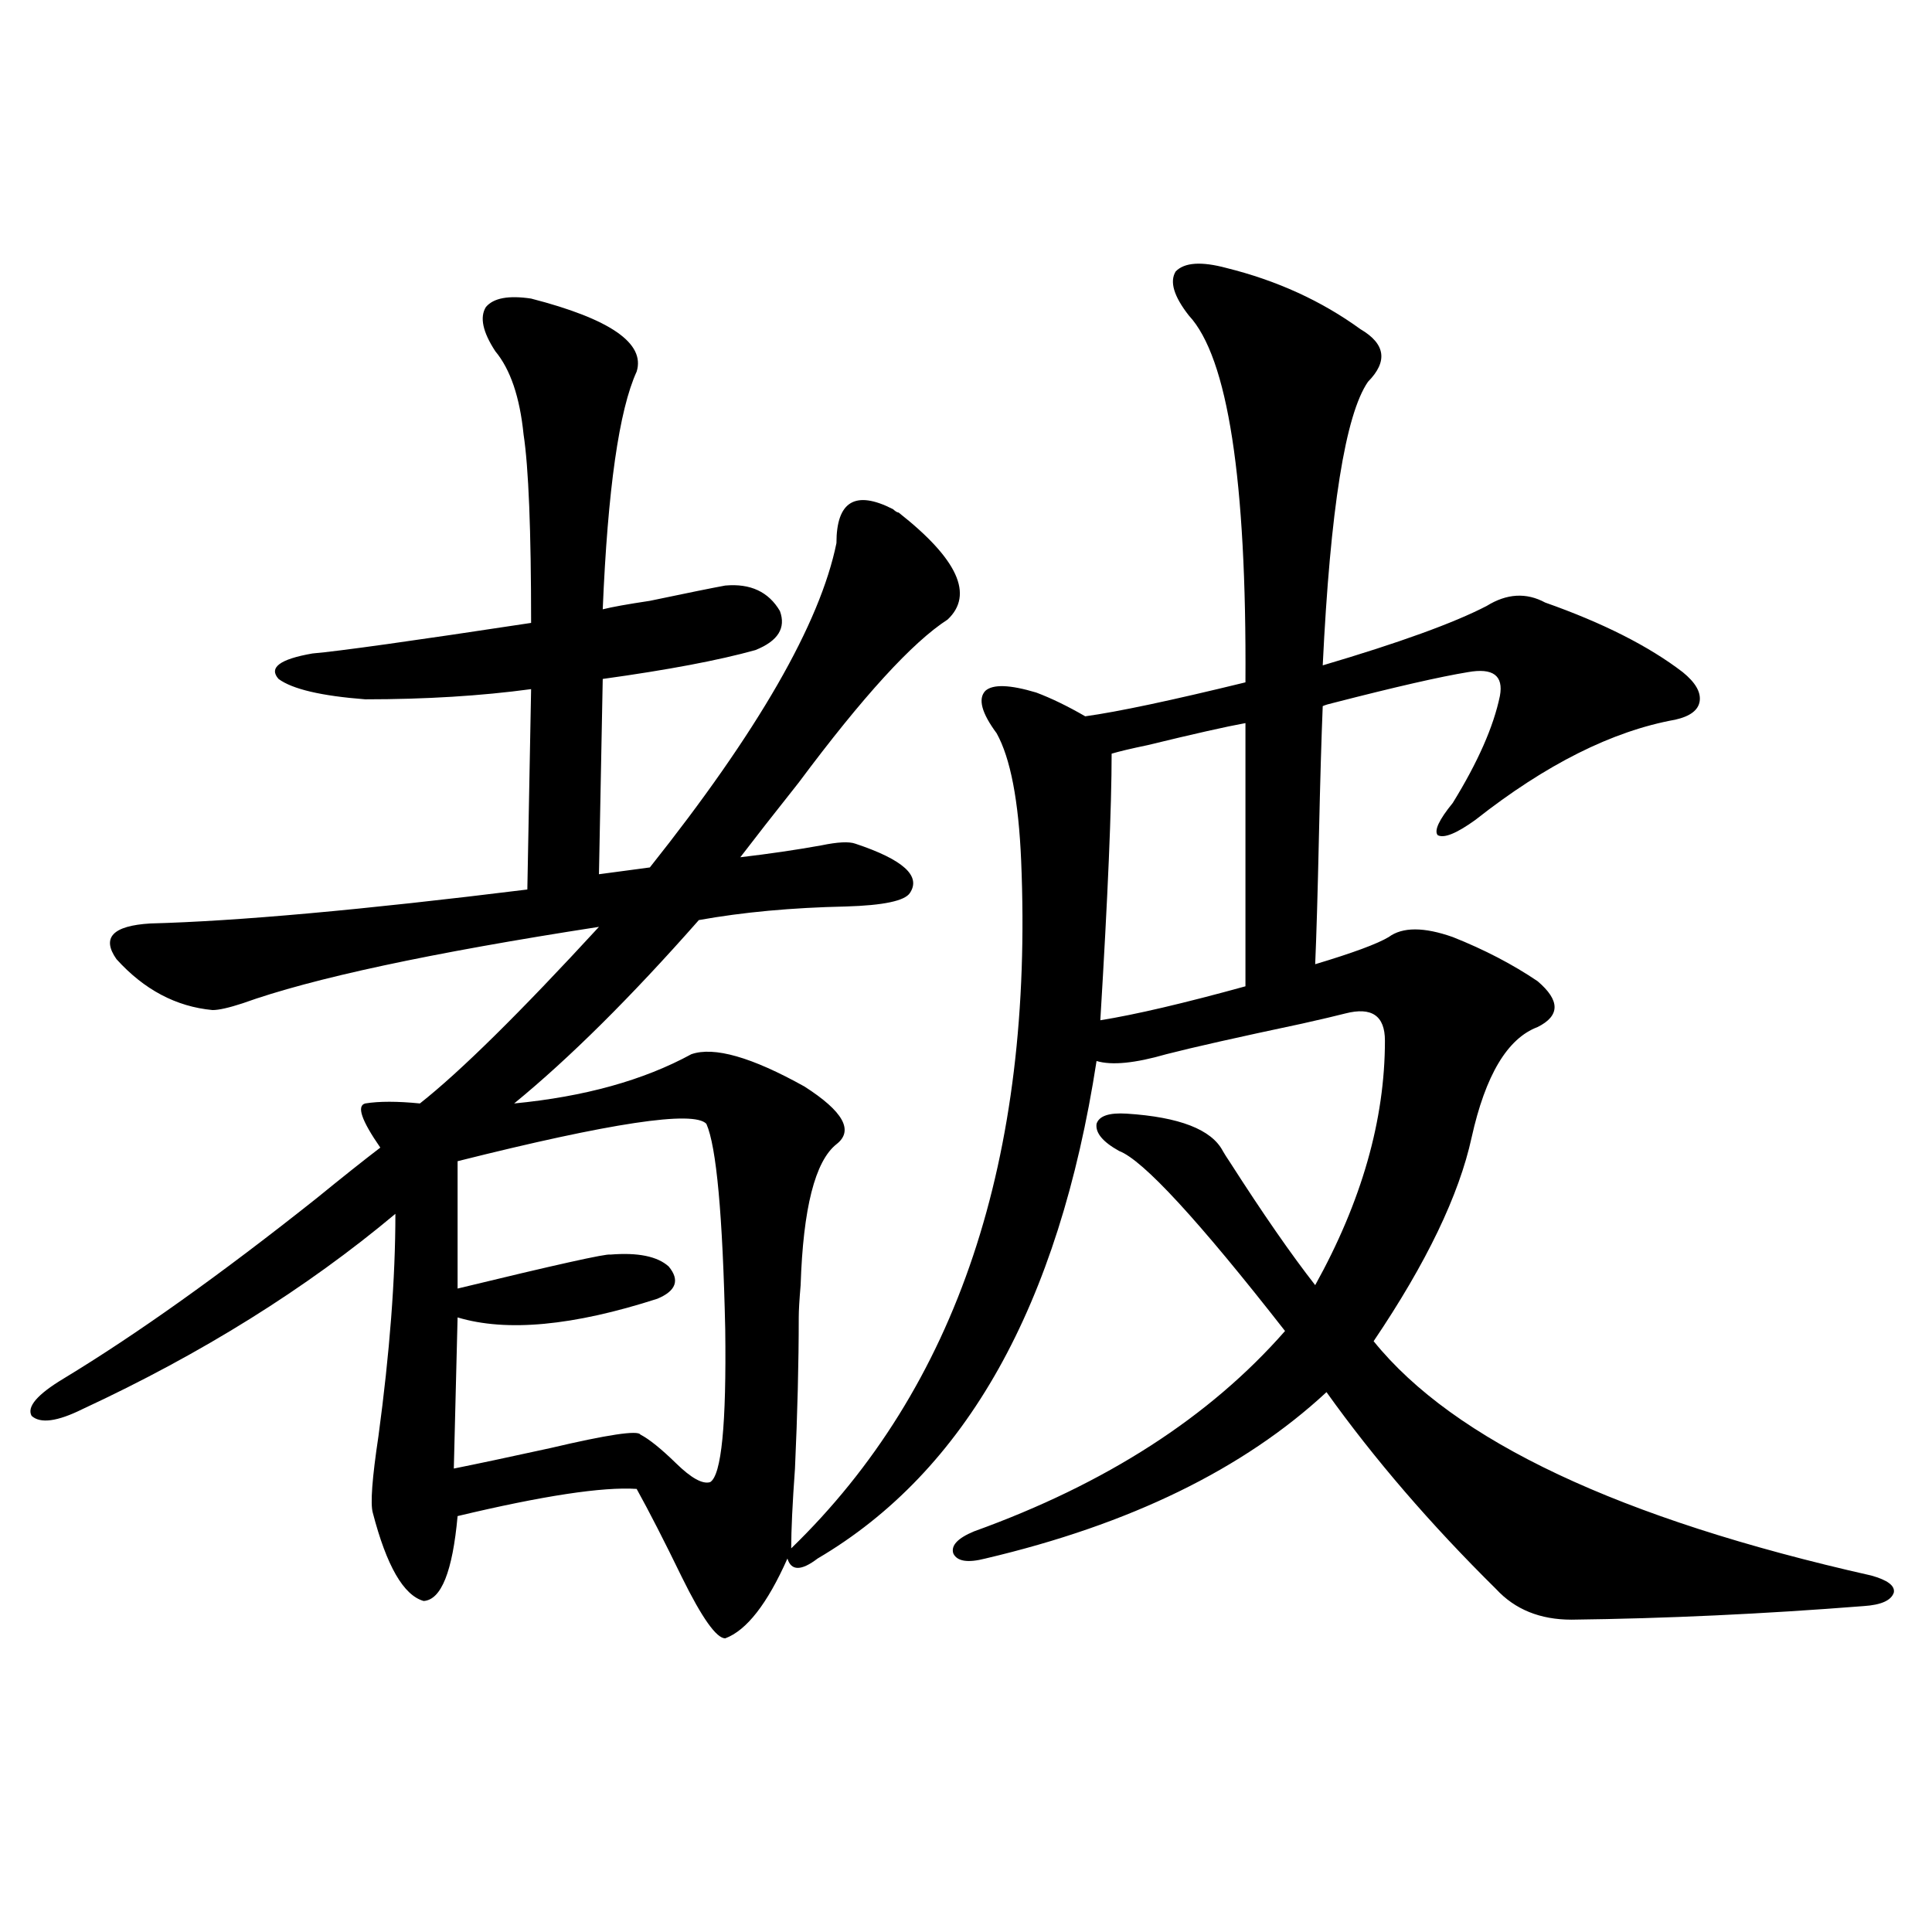 <?xml version="1.0" encoding="utf-8"?>
<!-- Generator: Adobe Illustrator 16.0.0, SVG Export Plug-In . SVG Version: 6.00 Build 0)  -->
<!DOCTYPE svg PUBLIC "-//W3C//DTD SVG 1.1//EN" "http://www.w3.org/Graphics/SVG/1.1/DTD/svg11.dtd">
<svg version="1.1" id="图层_1" xmlns="http://www.w3.org/2000/svg" xmlns:xlink="http://www.w3.org/1999/xlink" x="0px" y="0px"
	 width="1000px" height="1000px" viewBox="0 0 1000 1000" enable-background="new 0 0 1000 1000" xml:space="preserve">
<path d="M634.887,138.73c26.006,6.454,49.1,17.001,69.267,31.641c13.003,7.622,14.299,16.699,3.902,27.246
	c-11.707,17.001-19.512,65.918-23.414,146.777c39.664-11.714,67.956-21.973,84.876-30.762c10.396-6.44,20.487-7.031,30.243-1.758
	c29.908,10.547,53.657,22.563,71.218,36.035c6.494,5.273,9.421,10.259,8.78,14.941c-0.655,4.696-4.878,7.91-12.683,9.668
	c-32.529,5.864-66.995,23.153-103.412,51.855c-9.756,7.031-16.265,9.668-19.512,7.91c-1.951-2.335,0.641-7.91,7.805-16.699
	c13.003-21.094,21.128-39.551,24.39-55.371c1.951-10.547-3.582-14.64-16.585-12.305c-14.313,2.349-37.407,7.622-69.267,15.82
	c-2.606,0.591-4.558,1.181-5.854,1.758c-0.655,15.82-1.311,38.095-1.951,66.797c-0.655,29.883-1.311,52.157-1.951,66.797
	c19.512-5.851,32.194-10.547,38.048-14.063c7.149-5.273,18.201-5.273,33.17,0c16.25,6.454,30.884,14.063,43.901,22.852
	c11.707,9.97,11.707,17.88,0,23.73c-15.609,5.864-26.996,24.911-34.146,57.129c-6.509,29.883-23.414,65.039-50.73,105.469
	c41.615,51.567,127.467,91.997,257.555,121.289c8.445,2.349,12.348,5.273,11.707,8.789c-1.311,4.093-6.509,6.44-15.609,7.031
	c-52.041,4.093-102.437,6.44-151.216,7.031c-16.265,0-29.268-5.273-39.023-15.82c-33.825-33.398-63.093-67.374-87.803-101.953
	c-42.926,39.853-101.796,68.555-176.581,86.133c-9.115,2.349-14.634,1.47-16.585-2.637c-1.311-4.093,2.271-7.91,10.731-11.426
	c68.291-24.609,121.948-59.175,160.972-103.711c-44.877-57.417-73.504-88.468-85.852-93.164c-8.46-4.683-12.362-9.366-11.707-14.063
	c1.296-4.093,6.494-5.851,15.609-5.273c27.316,1.758,43.901,8.212,49.755,19.336c0.641,1.181,1.951,3.228,3.902,6.152
	c16.905,26.367,31.539,47.461,43.901,63.281c24.055-43.354,36.097-85.542,36.097-126.563c0-12.882-6.829-17.578-20.487-14.063
	c-4.558,1.181-12.042,2.938-22.438,5.273c-33.17,7.031-56.584,12.305-70.242,15.82c-16.265,4.696-28.292,5.864-36.097,3.516
	c-19.512,126.563-67.65,212.407-144.387,257.52c-8.46,6.454-13.658,6.454-15.609,0c-10.411,23.429-21.143,37.202-32.194,41.309
	c-4.558,0-12.042-10.547-22.438-31.641c-9.115-18.745-16.92-33.976-23.414-45.703c-17.561-1.167-48.459,3.516-92.681,14.063
	c-2.606,28.716-8.46,43.354-17.561,43.945c-10.411-2.938-19.191-18.155-26.341-45.703c-1.311-4.683-0.335-17.866,2.927-39.551
	c5.854-43.354,8.78-81.738,8.78-115.137c-46.188,38.672-100.165,72.372-161.947,101.074c-13.018,6.454-21.798,7.622-26.341,3.516
	c-2.606-4.683,2.927-11.124,16.585-19.336c37.713-22.852,81.294-53.901,130.729-93.164c13.658-11.124,24.71-19.913,33.17-26.367
	c-9.756-14.063-12.362-21.671-7.805-22.852c7.149-1.167,16.585-1.167,28.292,0c20.808-16.397,51.706-46.87,92.681-91.406
	c-87.162,13.485-148.624,26.669-184.386,39.551c-7.164,2.349-12.362,3.516-15.609,3.516c-18.871-1.758-35.456-10.547-49.755-26.367
	c-7.805-11.124-1.951-17.276,17.561-18.457c44.877-1.167,109.906-7.031,195.117-17.578l1.951-103.711
	c-26.021,3.516-54.633,5.273-85.852,5.273c-22.773-1.758-37.728-5.273-44.877-10.547c-5.213-5.851,0.641-10.245,17.561-13.184
	c13.658-1.167,51.371-6.44,113.168-15.82c0-48.038-1.311-80.558-3.902-97.559c-1.951-19.336-6.829-33.687-14.634-43.066
	c-6.509-9.956-8.14-17.578-4.878-22.852c3.902-4.683,11.707-6.152,23.414-4.395c40.975,10.547,59.176,23.153,54.633,37.793
	c-9.115,19.927-14.969,60.946-17.561,123.047c4.543-1.167,12.683-2.637,24.39-4.395c19.512-4.093,32.515-6.729,39.023-7.91
	c13.003-1.167,22.438,3.228,28.292,13.184c3.247,8.789-0.976,15.532-12.683,20.215c-18.871,5.273-45.212,10.259-79.022,14.941
	L310.017,452.5l26.341-3.516c55.929-70.313,88.123-126.261,96.583-167.871c0-21.671,9.756-27.534,29.268-17.578
	c1.296,1.181,2.271,1.758,2.927,1.758c30.563,24.032,39.023,42.489,25.365,55.371c-18.216,11.728-43.901,39.853-77.071,84.375
	c-13.018,16.411-23.094,29.306-30.243,38.672c14.954-1.758,28.933-3.804,41.95-6.152c8.445-1.758,14.299-2.046,17.561-0.879
	c24.71,8.212,34.146,16.699,28.292,25.488c-2.606,4.106-13.658,6.454-33.17,7.031c-27.972,0.591-53.337,2.938-76.096,7.031
	c-35.121,39.853-66.995,71.493-95.607,94.922c36.417-3.516,66.98-12.003,91.705-25.488c11.707-4.093,31.219,1.47,58.535,16.699
	c20.152,12.896,25.686,22.852,16.585,29.883c-11.066,8.789-17.24,33.11-18.536,72.949c-0.655,7.622-0.976,13.184-0.976,16.699
	c0,23.442-0.655,49.521-1.951,78.223c-1.311,18.169-1.951,31.942-1.951,41.309c85.852-83.194,125.516-201.847,119.021-355.957
	c-1.311-31.05-5.533-53.022-12.683-65.918c-7.805-10.547-9.756-17.866-5.854-21.973c3.902-3.516,12.683-3.214,26.341,0.879
	c7.805,2.938,16.25,7.031,25.365,12.305c16.905-2.335,44.542-8.198,82.925-17.578c0.641-104.878-9.115-168.159-29.268-189.844
	c-7.805-9.956-10.091-17.578-6.829-22.852C613.089,135.806,621.869,135.215,634.887,138.73z M365.625,581.699
	c-6.509-7.031-49.435-0.577-128.777,19.336v65.918c50.73-12.305,77.071-18.155,79.022-17.578c14.299-1.167,24.39,0.879,30.243,6.152
	c5.854,7.031,3.902,12.606-5.854,16.699c-43.581,14.063-78.047,17.29-103.412,9.668l-1.951,78.223
	c11.707-2.335,28.292-5.851,49.755-10.547c29.908-7.031,45.518-9.366,46.828-7.031c4.543,2.349,10.731,7.333,18.536,14.941
	c7.805,7.622,13.658,10.849,17.561,9.668c5.854-3.516,8.445-29.883,7.805-79.102C374.07,628.872,370.823,593.427,365.625,581.699z
	 M644.643,374.277c-9.756,1.758-26.676,5.575-50.73,11.426c-8.46,1.758-14.634,3.228-18.536,4.395
	c0,27.548-1.951,73.54-5.854,137.988c18.201-2.925,43.246-8.789,75.12-17.578V374.277z"/>
</svg>
